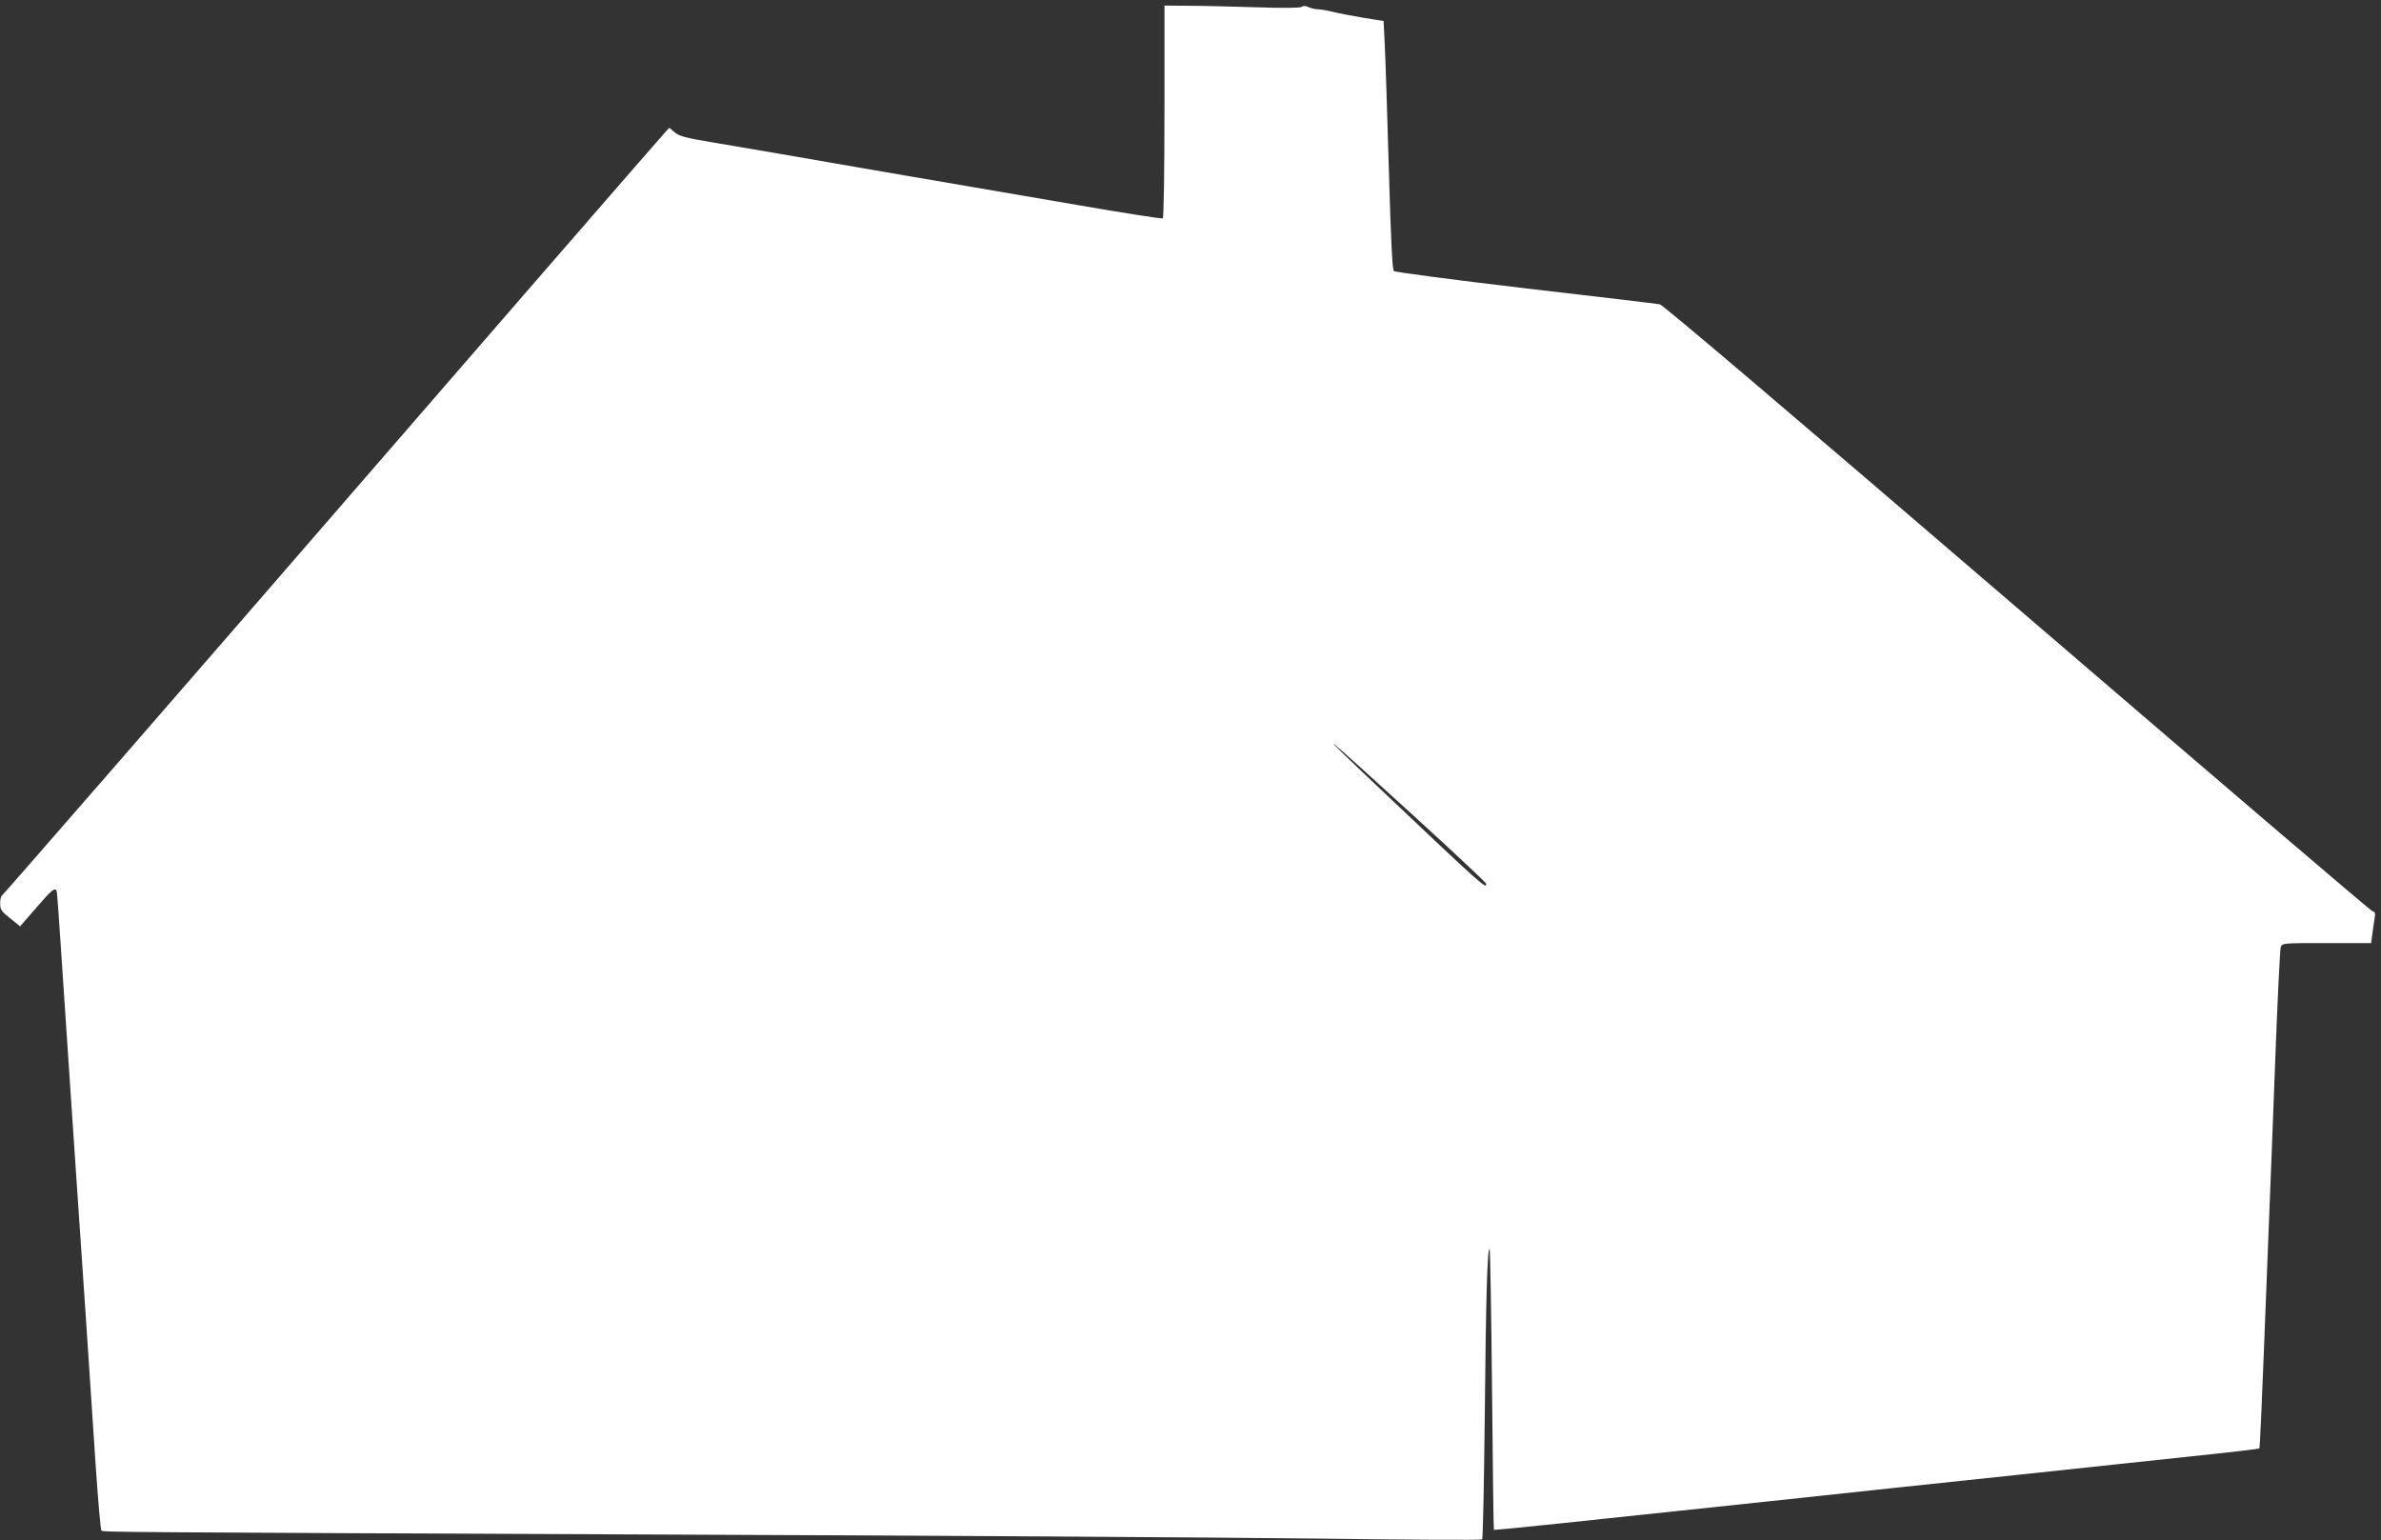 <?xml version="1.0" standalone="no"?>
<!DOCTYPE svg PUBLIC "-//W3C//DTD SVG 20010904//EN"
 "http://www.w3.org/TR/2001/REC-SVG-20010904/DTD/svg10.dtd">
<svg version="1.0" xmlns="http://www.w3.org/2000/svg"
 width="1280pt" height="828pt" viewBox="0 0 1280 828"
 preserveAspectRatio="xMidYMid meet">
<rect x="0" y="0" width="1280" height="828" fill="#333333" stroke="none"/>
<g transform="translate(0,828) scale(0.1,-0.1)"
fill="#ffffff" stroke="none">
<path d="M6260 7681 c0 -327 -4 -572 -9 -575 -5 -3 -204 28 -442 69 -239 41
-659 113 -934 160 -275 47 -590 102 -700 121 -110 19 -272 46 -359 61 -131 22
-164 31 -188 51 l-30 25 -22 -24 c-18 -18 -1249 -1437 -1731 -1994 -713 -824
-1827 -2105 -1835 -2110 -5 -3 -10 -23 -9 -43 0 -33 7 -42 54 -79 l53 -43 87
100 c85 99 102 112 110 88 2 -7 13 -155 24 -328 12 -173 39 -583 61 -910 22
-327 54 -797 71 -1045 16 -247 40 -607 53 -798 13 -192 27 -352 31 -355 8 -9
20 -9 3075 -22 1378 -5 2918 -15 3423 -21 505 -7 921 -9 925 -5 4 4 10 303 14
664 6 640 14 909 26 897 3 -3 9 -343 13 -756 4 -412 8 -752 10 -753 2 -2 166
14 364 35 198 21 700 74 1115 118 415 45 1012 108 1325 141 314 33 736 78 939
100 202 21 370 41 372 43 3 2 13 233 24 513 11 280 24 613 29 739 5 127 20
498 32 825 12 327 26 605 30 618 8 22 9 22 247 22 l239 0 7 53 c4 28 9 66 12
83 5 25 2 32 -13 36 -10 3 -869 737 -1910 1631 -1244 1068 -1902 1627 -1920
1631 -15 3 -341 42 -723 86 -406 48 -700 87 -707 93 -8 9 -16 171 -27 557 -9
300 -18 599 -22 666 l-6 121 -106 17 c-59 10 -133 24 -165 32 -32 8 -69 14
-82 14 -13 0 -35 5 -49 11 -17 8 -30 9 -38 2 -8 -6 -98 -7 -248 -2 -129 4
-292 8 -362 8 l-128 1 0 -569z m1337 -3784 c216 -197 393 -363 393 -368 0 -29
-10 -21 -560 500 -401 379 -340 331 167 -132z"/>
</g>
</svg>
